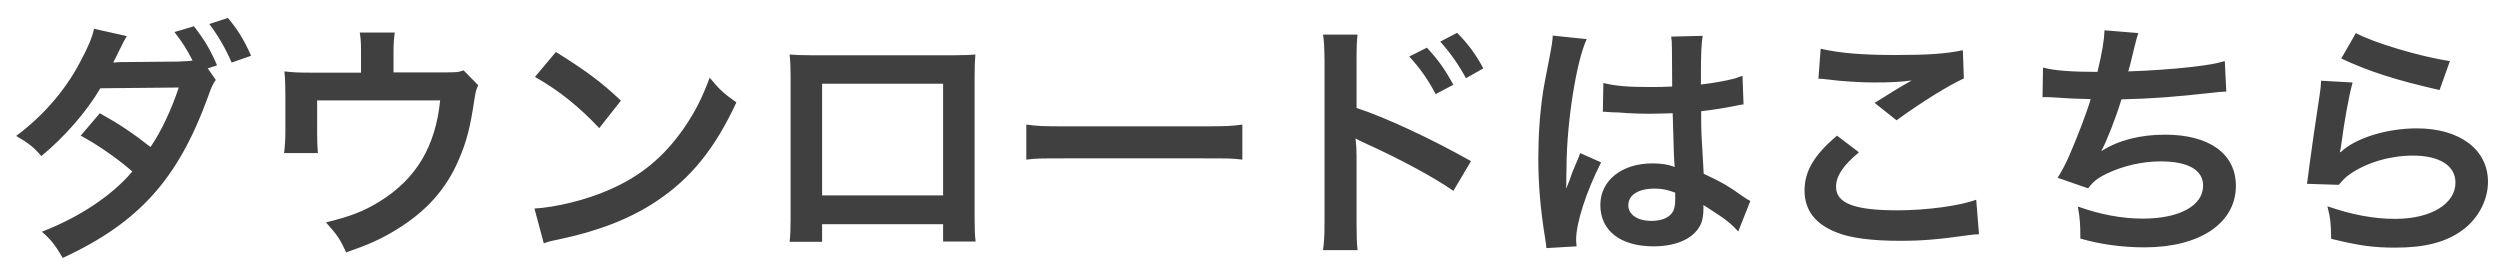 <svg width="119" height="13" viewBox="0 0 119 13" fill="none" xmlns="http://www.w3.org/2000/svg">
<path d="M9.888 3.254L10.272 3.806C10.128 3.998 10.08 4.106 9.9 4.61C8.472 8.534 6.612 10.598 2.988 12.278C2.628 11.666 2.412 11.39 1.992 11.03C3.792 10.335 5.34 9.302 6.3 8.162C5.568 7.526 4.596 6.854 3.84 6.458L4.752 5.39C5.7 5.918 6.324 6.338 7.164 6.998C7.668 6.266 8.172 5.198 8.508 4.166L4.776 4.202C4.116 5.33 3.06 6.53 1.968 7.43C1.596 6.998 1.368 6.818 0.768 6.47C1.992 5.57 3.072 4.346 3.768 3.038C4.176 2.282 4.38 1.814 4.476 1.37L6.036 1.718C5.904 1.946 5.892 1.958 5.676 2.402C5.472 2.822 5.448 2.87 5.388 2.978C5.508 2.966 5.544 2.966 5.724 2.954H6.012L8.508 2.93C8.76 2.918 9.036 2.906 9.168 2.882C8.892 2.342 8.676 2.006 8.304 1.526L9.228 1.25C9.72 1.874 10.008 2.354 10.332 3.11L9.888 3.254ZM11.952 2.654L11.028 2.978C10.74 2.318 10.392 1.706 9.96 1.142L10.848 0.854C11.34 1.442 11.628 1.922 11.952 2.654ZM22.068 3.35L22.764 4.058C22.656 4.286 22.644 4.358 22.584 4.718C22.38 6.098 22.2 6.77 21.828 7.622C21.24 9.002 20.28 10.07 18.864 10.934C18.144 11.379 17.52 11.655 16.476 12.014C16.2 11.402 16.056 11.187 15.516 10.586C16.656 10.31 17.316 10.059 18.072 9.59C19.812 8.51 20.724 6.986 20.952 4.778H15.096V6.326C15.096 6.698 15.108 7.022 15.132 7.286H13.524C13.56 6.986 13.584 6.614 13.584 6.278V4.538C13.584 4.034 13.572 3.722 13.536 3.398C13.956 3.446 14.172 3.458 14.832 3.458H17.184V2.426C17.184 2.042 17.172 1.826 17.124 1.55H18.792C18.756 1.754 18.732 2.078 18.732 2.414V3.446H20.892C21.78 3.446 21.78 3.446 22.068 3.35ZM25.464 3.662L26.46 2.474C27.888 3.362 28.632 3.914 29.556 4.79L28.524 6.098C27.564 5.078 26.58 4.286 25.464 3.662ZM25.884 11.582L25.44 9.926C26.472 9.866 27.9 9.518 28.992 9.038C30.492 8.39 31.608 7.466 32.556 6.098C33.084 5.33 33.42 4.67 33.78 3.698C34.248 4.262 34.44 4.442 35.052 4.874C34.032 7.07 32.892 8.486 31.248 9.578C30.024 10.395 28.536 10.982 26.676 11.379C26.196 11.475 26.16 11.486 25.884 11.582ZM44.892 10.671H39.132V11.511H37.584C37.62 11.223 37.632 10.934 37.632 10.479V3.602C37.632 3.146 37.62 2.918 37.584 2.594C37.872 2.618 38.124 2.63 38.604 2.63H45.42C45.936 2.63 46.152 2.618 46.428 2.594C46.404 2.906 46.392 3.146 46.392 3.59V10.454C46.392 10.899 46.404 11.223 46.44 11.498H44.892V10.671ZM44.892 9.302V3.986H39.132V9.302H44.892ZM48.852 7.598V5.93C49.38 6.002 49.608 6.014 50.796 6.014H57.192C58.38 6.014 58.608 6.002 59.136 5.93V7.598C58.656 7.538 58.524 7.538 57.18 7.538H50.808C49.464 7.538 49.332 7.538 48.852 7.598ZM64.62 11.906H62.976C63.024 11.57 63.048 11.246 63.048 10.562V2.87C63.036 2.174 63.024 1.934 62.976 1.646H64.62C64.584 1.97 64.572 2.198 64.572 2.906V5.138C65.964 5.594 68.124 6.602 70.02 7.67L69.18 9.086C68.34 8.486 66.636 7.562 64.932 6.794C64.656 6.662 64.62 6.65 64.524 6.59C64.56 6.926 64.572 7.13 64.572 7.406V10.575C64.572 11.223 64.584 11.559 64.62 11.906ZM67.08 2.69L67.92 2.27C68.448 2.834 68.772 3.29 69.18 4.034L68.34 4.478C67.944 3.746 67.608 3.266 67.08 2.69ZM70.608 3.254L69.78 3.722C69.42 3.062 69.024 2.498 68.556 1.982L69.36 1.562C69.9 2.114 70.236 2.57 70.608 3.254ZM76.296 5.33L76.32 3.95C76.884 4.094 77.508 4.142 78.492 4.142C78.912 4.142 79.176 4.142 79.596 4.118C79.596 3.41 79.584 2.81 79.584 2.318C79.584 2.054 79.572 1.874 79.548 1.742L81.048 1.706C80.988 2.042 80.964 2.618 80.964 3.47C80.964 3.602 80.964 3.782 80.964 4.022C81.588 3.95 82.116 3.854 82.584 3.734C82.656 3.71 82.656 3.71 82.848 3.638L82.944 3.614L82.992 4.97C82.872 4.982 82.86 4.982 82.644 5.03C82.236 5.114 81.612 5.222 80.976 5.294C80.976 5.402 80.976 5.402 80.976 5.558C80.976 6.23 80.976 6.254 81.096 8.27C81.96 8.678 82.26 8.846 82.98 9.362C83.136 9.47 83.196 9.506 83.316 9.566L82.74 11.018C82.536 10.778 82.176 10.466 81.84 10.251C81.432 9.986 81.156 9.806 81.084 9.758C81.084 9.83 81.084 9.854 81.084 9.926C81.084 10.191 81.048 10.431 80.988 10.598C80.712 11.306 79.872 11.726 78.708 11.726C77.136 11.726 76.176 10.982 76.176 9.758C76.176 8.594 77.196 7.778 78.648 7.778C79.092 7.778 79.392 7.826 79.716 7.946C79.68 7.646 79.668 7.058 79.62 5.39C79.14 5.402 78.852 5.414 78.54 5.414C78.096 5.414 77.616 5.402 77.052 5.354C76.884 5.354 76.752 5.342 76.692 5.342C76.584 5.33 76.512 5.33 76.488 5.33C76.428 5.318 76.392 5.318 76.368 5.318C76.356 5.318 76.332 5.318 76.296 5.33ZM79.74 9.17C79.344 9.026 79.116 8.978 78.756 8.978C77.988 8.978 77.508 9.278 77.508 9.77C77.508 10.214 77.94 10.514 78.612 10.514C79.056 10.514 79.404 10.383 79.584 10.143C79.692 9.998 79.74 9.818 79.74 9.494C79.74 9.362 79.74 9.17 79.74 9.17ZM75.048 11.726L73.608 11.81C73.596 11.691 73.596 11.618 73.548 11.342C73.32 9.938 73.224 8.786 73.224 7.526C73.224 6.446 73.296 5.39 73.452 4.346C73.512 3.986 73.512 3.986 73.776 2.63C73.86 2.21 73.908 1.862 73.908 1.742C73.908 1.73 73.908 1.718 73.908 1.694L75.528 1.862C75.036 2.906 74.58 5.798 74.568 7.886C74.556 8.318 74.556 8.318 74.556 8.51C74.556 8.594 74.556 8.594 74.556 8.702C74.556 8.798 74.556 8.822 74.544 8.954H74.556C74.616 8.822 74.616 8.822 74.7 8.606C74.724 8.522 74.784 8.39 74.844 8.198C74.952 7.946 74.952 7.946 75.072 7.658C75.096 7.622 75.108 7.586 75.216 7.286L76.212 7.73C75.504 9.122 75.024 10.611 75.024 11.402C75.024 11.486 75.024 11.498 75.048 11.726ZM86.556 3.746L86.664 2.318C87.588 2.534 88.656 2.618 90.264 2.618C91.788 2.618 92.64 2.558 93.432 2.39L93.48 3.734C92.76 4.058 91.464 4.862 90.276 5.726L89.232 4.898C89.856 4.502 90.444 4.142 90.996 3.83C90.468 3.902 89.952 3.926 89.196 3.926C88.584 3.926 87.588 3.866 87 3.782C86.76 3.758 86.724 3.746 86.556 3.746ZM87.444 6.458L88.488 7.25C87.732 7.874 87.396 8.378 87.396 8.894C87.396 9.674 88.272 10.011 90.3 10.011C91.728 10.011 93.3 9.794 94.068 9.506L94.2 11.15C93.996 11.162 93.924 11.162 93.672 11.198C92.232 11.402 91.464 11.463 90.432 11.463C89.124 11.463 88.068 11.331 87.432 11.066C86.4 10.671 85.896 9.998 85.896 9.062C85.896 8.15 86.364 7.358 87.444 6.458ZM97.224 4.622L97.248 3.218C97.8 3.362 98.604 3.422 99.84 3.422C100.068 2.462 100.152 1.958 100.176 1.442L101.784 1.574C101.712 1.79 101.712 1.79 101.592 2.27C101.376 3.17 101.376 3.17 101.304 3.398C102.216 3.374 103.572 3.278 104.364 3.182C105.252 3.074 105.48 3.026 105.9 2.906L105.972 4.358C105.696 4.37 105.588 4.382 105.276 4.418C103.536 4.61 102.48 4.694 100.98 4.73C100.728 5.582 100.272 6.734 100.032 7.166V7.19C100.836 6.674 101.88 6.41 103.056 6.41C105.168 6.41 106.428 7.322 106.428 8.846C106.428 10.623 104.712 11.774 102.084 11.774C101.016 11.774 99.96 11.63 99.024 11.354C99.024 10.671 99.012 10.431 98.904 9.83C99.984 10.214 100.992 10.406 102 10.406C103.74 10.406 104.868 9.794 104.868 8.834C104.868 8.09 104.148 7.682 102.852 7.682C101.964 7.682 101.04 7.898 100.272 8.27C99.828 8.486 99.612 8.666 99.396 8.966L97.944 8.462C98.124 8.174 98.328 7.802 98.508 7.382C98.904 6.47 99.348 5.306 99.516 4.718C98.88 4.706 98.34 4.682 97.704 4.634C97.536 4.622 97.416 4.622 97.32 4.622C97.308 4.622 97.272 4.622 97.224 4.622ZM111.444 2.786L112.14 1.574C112.968 2.03 115.26 2.714 116.616 2.906L116.124 4.286C114.072 3.818 112.812 3.422 111.444 2.786ZM110.484 3.842L111.984 3.926C111.804 4.586 111.6 5.702 111.444 6.878C111.42 7.046 111.42 7.046 111.384 7.226L111.408 7.25C112.104 6.578 113.592 6.11 115.044 6.11C117.084 6.11 118.428 7.118 118.428 8.654C118.428 9.53 117.96 10.418 117.192 10.97C116.412 11.534 115.416 11.787 114.024 11.787C112.992 11.787 112.332 11.703 110.964 11.367C110.952 10.623 110.928 10.383 110.784 9.818C111.96 10.226 112.992 10.418 114.012 10.418C115.704 10.418 116.88 9.71 116.88 8.69C116.88 7.886 116.124 7.406 114.852 7.406C113.784 7.406 112.668 7.73 111.864 8.282C111.648 8.438 111.576 8.51 111.324 8.798L109.812 8.75C109.848 8.534 109.848 8.486 109.908 8.03C110.004 7.286 110.196 5.954 110.412 4.538C110.46 4.25 110.472 4.106 110.484 3.842Z" fill="#404040"/>
</svg>
